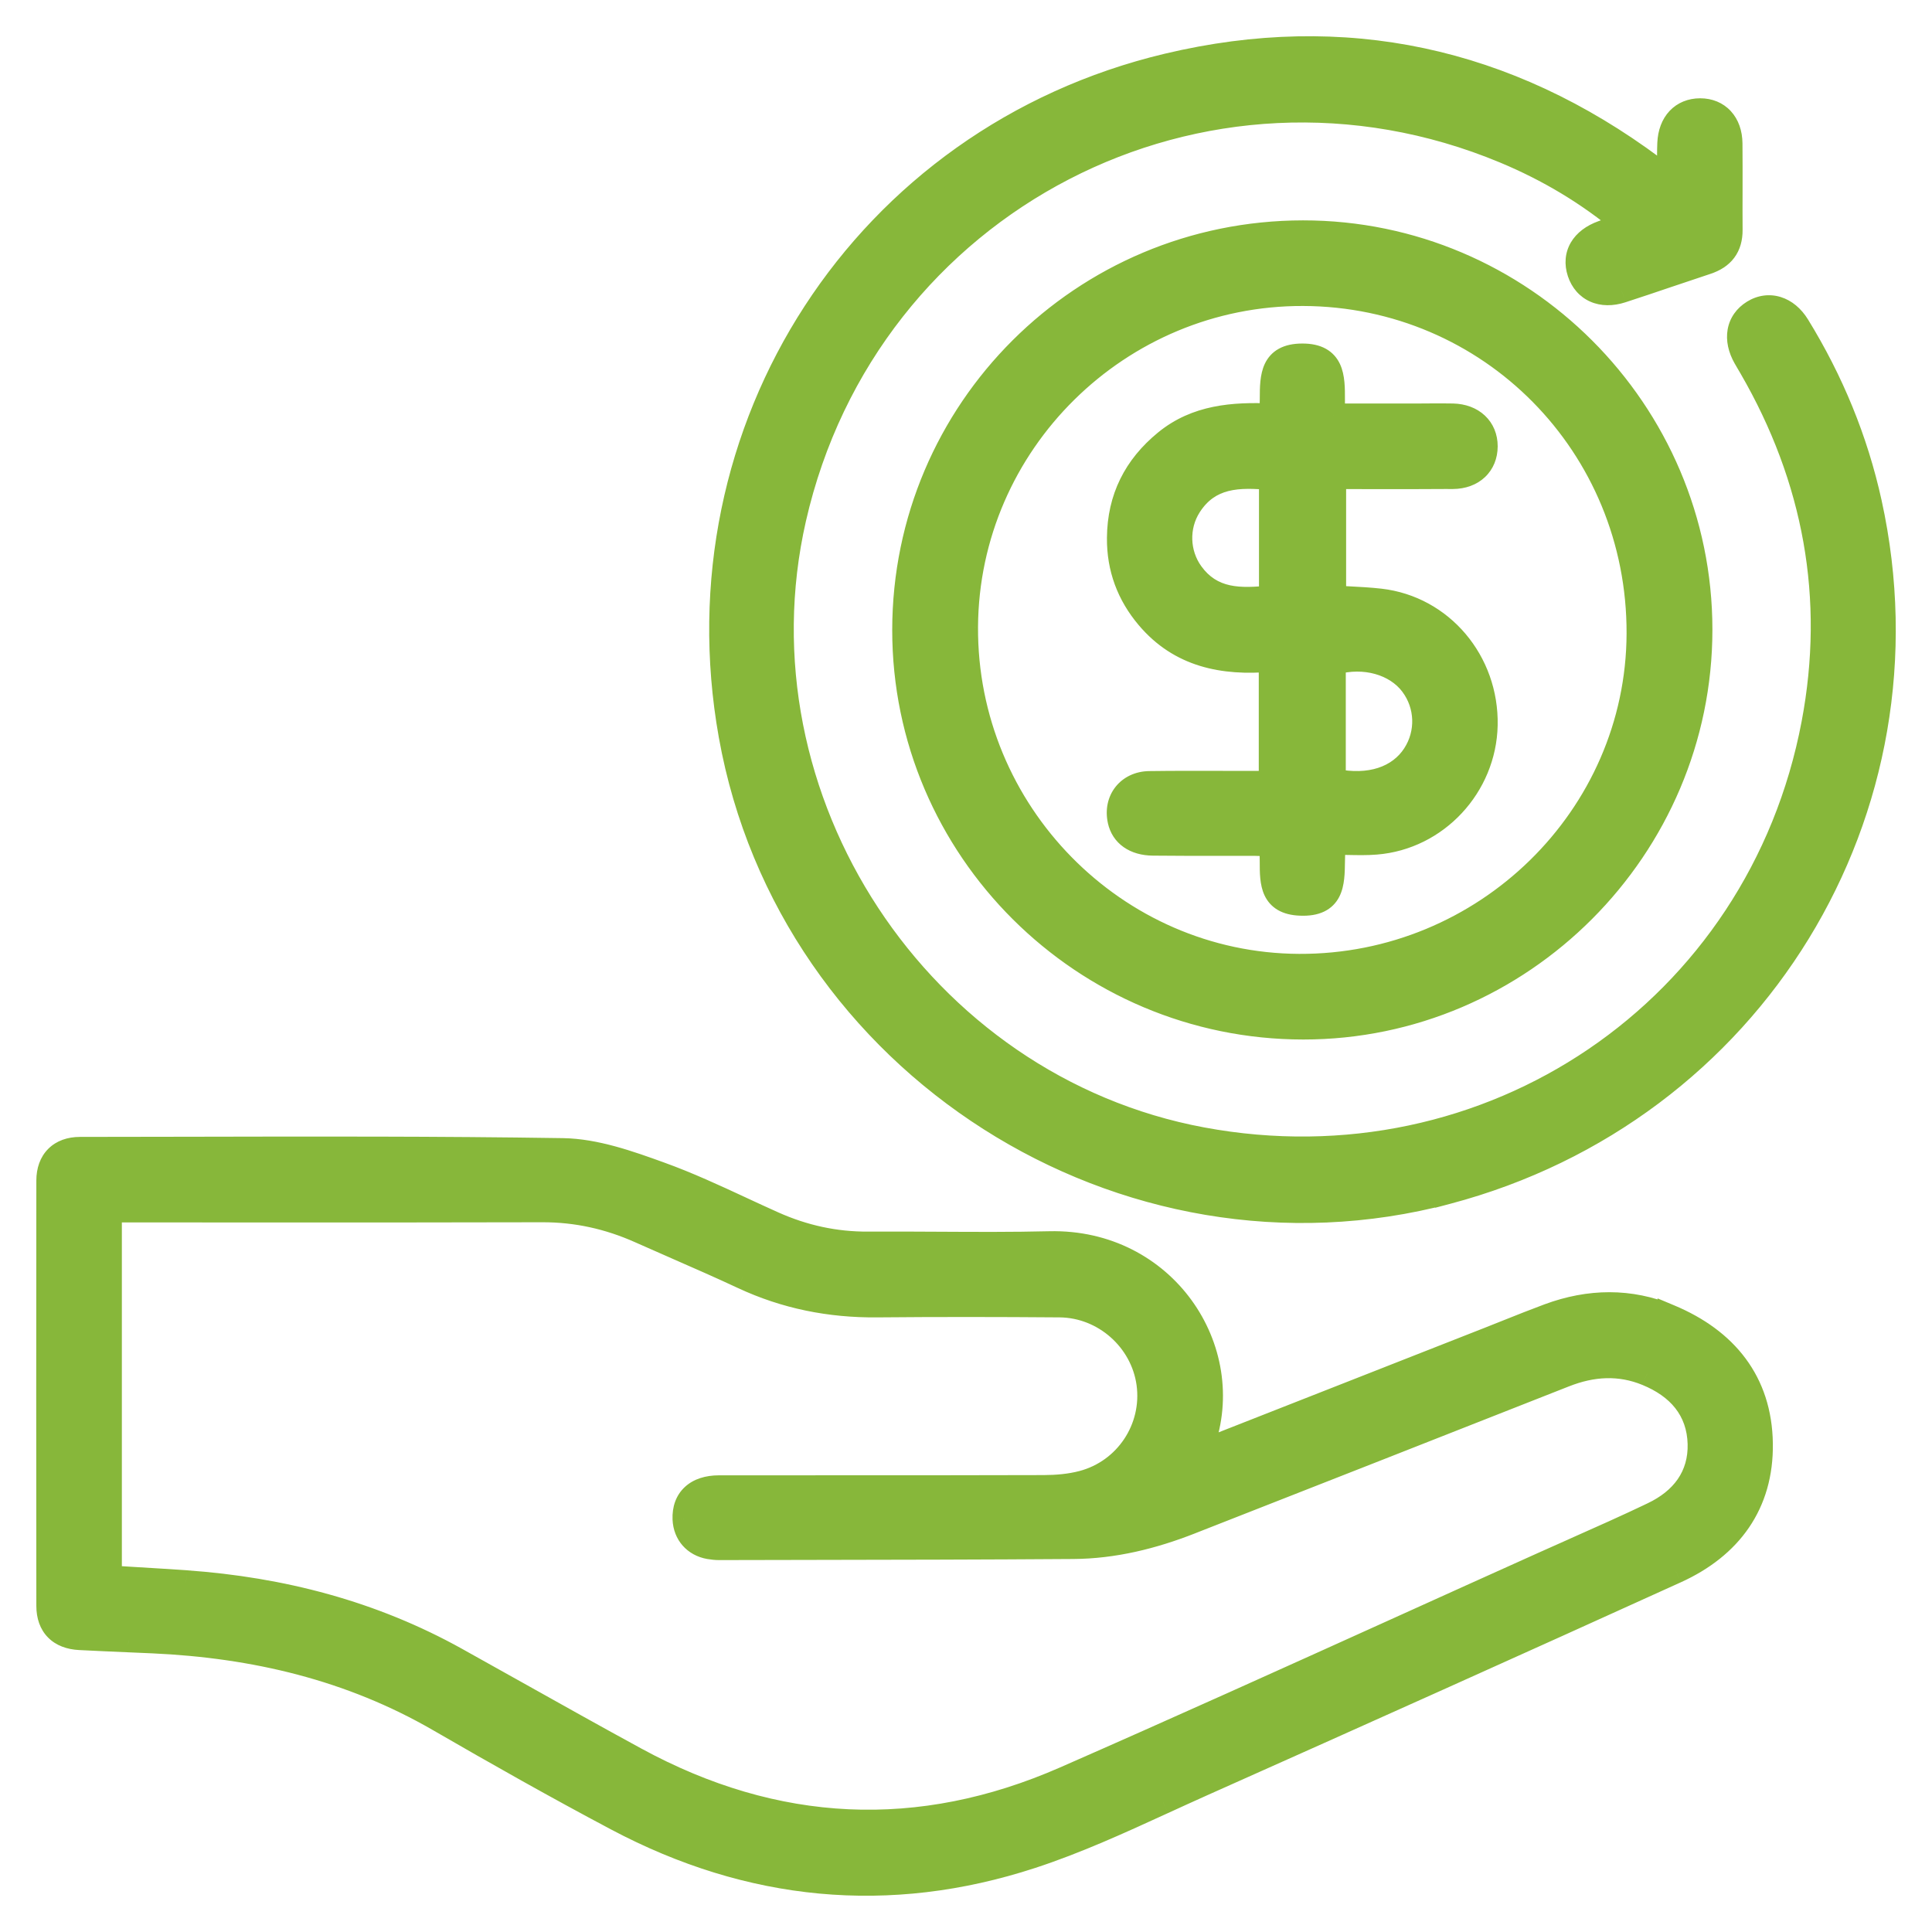 <?xml version="1.0" encoding="UTF-8"?>
<svg xmlns="http://www.w3.org/2000/svg" width="80" height="80" viewBox="0 0 80 80" fill="none">
  <path fill-rule="evenodd" clip-rule="evenodd" d="M77.424 20.82C80.222 33.554 72.579 46.013 59.929 49.361V49.36C46.561 52.899 32.691 44.058 30.257 30.448C27.99 17.762 35.781 5.703 48.346 2.71C55.653 0.971 62.403 2.442 68.452 6.941C68.559 7.02 68.667 7.098 68.806 7.199L68.812 7.203C68.9 7.267 69.001 7.34 69.121 7.428C69.121 7.234 69.12 7.056 69.118 6.888V6.887V6.887V6.887C69.115 6.537 69.112 6.234 69.125 5.932C69.162 5.092 69.659 4.57 70.4 4.57C71.143 4.568 71.644 5.1 71.652 5.94C71.658 6.585 71.657 7.229 71.656 7.874C71.654 8.421 71.653 8.969 71.657 9.517C71.662 10.222 71.325 10.65 70.665 10.867C70.147 11.038 69.63 11.213 69.113 11.387L69.112 11.387L69.112 11.387C68.459 11.608 67.805 11.829 67.149 12.042C66.318 12.312 65.636 12.002 65.397 11.279C65.159 10.557 65.525 9.927 66.361 9.628C66.65 9.525 66.939 9.422 67.303 9.293C65.754 7.994 64.098 7.016 62.308 6.27C49.837 1.07 35.885 8.283 32.883 21.475C30.24 33.095 38.064 44.999 49.776 47.177C61.681 49.391 72.845 41.841 75.093 29.964C76.079 24.759 75.168 19.815 72.503 15.215C72.464 15.147 72.424 15.079 72.385 15.011C72.345 14.944 72.305 14.876 72.265 14.807C71.832 14.046 71.963 13.311 72.603 12.916C73.237 12.524 73.982 12.745 74.44 13.491C75.841 15.769 76.851 18.211 77.424 20.82ZM64.13 54.478C65.801 53.86 67.494 53.828 69.137 54.517V54.516C71.453 55.487 72.874 57.215 72.91 59.774C72.947 62.272 71.637 64.046 69.394 65.064C62.847 68.037 56.287 70.979 49.722 73.909C49.2 74.143 48.679 74.381 48.158 74.62L48.157 74.62C46.367 75.44 44.574 76.262 42.714 76.871C36.803 78.805 31.039 78.229 25.542 75.315C23.061 74 20.612 72.617 18.18 71.21C14.51 69.088 10.528 68.153 6.335 67.963C5.996 67.948 5.657 67.933 5.317 67.918L5.317 67.918L5.316 67.918C4.644 67.889 3.971 67.86 3.299 67.825C2.475 67.783 2.005 67.316 2.005 66.499C1.998 60.627 1.998 54.756 2.005 48.884C2.005 48.068 2.492 47.577 3.311 47.577C4.803 47.576 6.295 47.573 7.787 47.57H7.787H7.788C12.962 47.559 18.137 47.548 23.311 47.628C24.661 47.65 26.043 48.143 27.339 48.611C28.477 49.021 29.578 49.532 30.679 50.043L30.679 50.043L30.68 50.043C31.129 50.252 31.579 50.461 32.031 50.662C33.28 51.22 34.58 51.507 35.955 51.498C36.916 51.492 37.878 51.498 38.84 51.503C40.379 51.511 41.917 51.52 43.455 51.483C48.201 51.371 51.213 55.871 49.781 59.84C49.767 59.876 49.766 59.918 49.764 59.984C49.763 60.021 49.762 60.067 49.758 60.123C52.38 59.092 54.972 58.074 57.553 57.06L61.62 55.462C61.899 55.353 62.177 55.242 62.456 55.131C63.012 54.908 63.569 54.686 64.13 54.478ZM65.172 64.189C66.267 63.702 67.363 63.214 68.445 62.698L68.444 62.697C69.654 62.12 70.419 61.152 70.381 59.78C70.342 58.352 69.49 57.417 68.202 56.886C67.062 56.416 65.924 56.491 64.786 56.941C59.627 58.976 54.464 61.002 49.301 63.028L49.299 63.029L49.297 63.03L49.294 63.03C47.733 63.643 46.117 64.044 44.436 64.055C40.734 64.081 37.031 64.087 33.328 64.093C32.144 64.095 30.959 64.097 29.775 64.1C29.641 64.1 29.504 64.085 29.372 64.062C28.768 63.957 28.374 63.508 28.349 62.905C28.314 62.087 28.839 61.59 29.772 61.59C31.198 61.589 32.624 61.589 34.05 61.589C37.106 61.589 40.162 61.59 43.218 61.58C43.754 61.578 44.305 61.532 44.82 61.397C46.649 60.916 47.813 59.139 47.559 57.288C47.31 55.483 45.728 54.066 43.881 54.05C41.358 54.03 38.836 54.027 36.313 54.05C34.368 54.068 32.52 53.702 30.753 52.875C29.858 52.456 28.953 52.06 28.048 51.664C27.533 51.438 27.018 51.213 26.505 50.983C25.215 50.407 23.876 50.107 22.452 50.111C18.271 50.123 14.09 50.121 9.909 50.119H9.909H9.909C8.369 50.119 6.829 50.118 5.289 50.118H4.546V65.323C4.912 65.346 5.269 65.368 5.622 65.389L5.623 65.389C6.33 65.432 7.017 65.473 7.704 65.522C11.658 65.804 15.413 66.777 18.894 68.714C19.705 69.165 20.515 69.618 21.325 70.072L21.328 70.074L21.329 70.074C22.989 71.004 24.649 71.934 26.32 72.844C32.112 75.998 38.069 76.287 44.1 73.642C48.721 71.616 53.318 69.537 57.915 67.458C59.91 66.556 61.905 65.654 63.902 64.756C64.325 64.566 64.748 64.378 65.171 64.189L65.171 64.189L65.172 64.189ZM53.954 9.625C44.834 9.63 37.452 16.989 37.445 26.083C37.438 35.143 44.865 42.541 53.968 42.544C62.991 42.547 70.408 35.114 70.407 26.07C70.407 17.022 63 9.62 53.954 9.625ZM53.788 39.998C46.165 39.961 39.952 33.635 39.998 25.958C40.043 18.342 46.325 12.142 53.965 12.17C61.709 12.2 67.877 18.446 67.853 26.233C67.829 33.832 61.492 40.034 53.788 39.998ZM61.516 18.481C61.515 19.229 60.983 19.744 60.159 19.749L60.157 19.747C59.004 19.756 57.85 19.755 56.675 19.753C56.2 19.752 55.722 19.752 55.24 19.752V24.744C55.442 24.757 55.646 24.768 55.851 24.778C56.283 24.801 56.717 24.824 57.148 24.873C59.691 25.166 61.57 27.394 61.515 30.027C61.462 32.553 59.482 34.687 56.975 34.888C56.599 34.918 56.219 34.91 55.819 34.902C55.629 34.898 55.434 34.895 55.233 34.895C55.199 35.143 55.196 35.409 55.192 35.671C55.179 36.592 55.167 37.469 53.846 37.417C52.666 37.371 52.665 36.548 52.663 35.705C52.663 35.458 52.662 35.21 52.632 34.978C52.555 34.974 52.478 34.968 52.401 34.962C52.244 34.95 52.087 34.938 51.929 34.938C51.421 34.936 50.914 34.937 50.406 34.938C49.517 34.939 48.629 34.94 47.74 34.93C46.982 34.922 46.491 34.56 46.364 33.978C46.181 33.143 46.718 32.441 47.593 32.429C48.605 32.415 49.619 32.417 50.633 32.42C51.038 32.421 51.444 32.422 51.849 32.422H52.623V27.316C50.638 27.494 48.855 27.131 47.529 25.558C46.734 24.615 46.325 23.521 46.336 22.273C46.349 20.633 47.013 19.322 48.271 18.293C49.538 17.258 51.052 17.14 52.633 17.206C52.663 16.977 52.664 16.729 52.665 16.481C52.669 15.604 52.673 14.729 53.918 14.725C55.194 14.72 55.192 15.625 55.191 16.534C55.19 16.763 55.19 16.992 55.21 17.208H58.737C58.895 17.208 59.052 17.206 59.21 17.205C59.525 17.203 59.841 17.201 60.156 17.208C60.978 17.227 61.517 17.738 61.516 18.481ZM49.337 23.736C50.175 24.9 51.367 24.87 52.632 24.741V19.795C51.299 19.666 50.061 19.683 49.254 20.947C48.708 21.801 48.75 22.922 49.337 23.736ZM58.568 31.254C59.148 30.36 59.108 29.199 58.469 28.346C57.803 27.455 56.5 27.089 55.226 27.445V32.326C56.716 32.632 57.934 32.233 58.568 31.254Z" fill="#87B73A"></path>
  <path d="M59.929 49.361H59.429V50.011L60.057 49.845L59.929 49.361ZM77.424 20.82L76.936 20.927V20.927L77.424 20.82ZM59.929 49.36H60.429V48.711L59.801 48.877L59.929 49.36ZM30.257 30.448L29.765 30.537L29.765 30.537L30.257 30.448ZM48.346 2.71L48.23 2.224L48.23 2.224L48.346 2.71ZM68.452 6.941L68.154 7.342L68.155 7.343L68.452 6.941ZM68.806 7.199L69.1 6.794L69.1 6.794L68.806 7.199ZM68.812 7.203L68.518 7.608L68.518 7.608L68.812 7.203ZM69.121 7.428L68.827 7.832L69.621 8.411V7.428H69.121ZM69.118 6.888H68.618L68.618 6.893L69.118 6.888ZM69.118 6.887H69.618L69.618 6.882L69.118 6.887ZM69.125 5.932L68.626 5.91L68.626 5.911L69.125 5.932ZM70.4 4.57V5.07L70.401 5.07L70.4 4.57ZM71.652 5.94L71.152 5.945V5.945L71.652 5.94ZM71.656 7.874L71.156 7.873V7.873L71.656 7.874ZM71.657 9.517L71.157 9.52L71.157 9.521L71.657 9.517ZM70.665 10.867L70.821 11.342L70.821 11.342L70.665 10.867ZM69.113 11.387L69.271 11.862L69.273 11.861L69.113 11.387ZM69.112 11.387L68.954 10.913L68.946 10.916L69.112 11.387ZM69.112 11.387L69.272 11.861L69.279 11.859L69.112 11.387ZM67.149 12.042L66.995 11.566L66.994 11.566L67.149 12.042ZM65.397 11.279L64.922 11.435L64.922 11.436L65.397 11.279ZM66.361 9.628L66.194 9.156L66.192 9.157L66.361 9.628ZM67.303 9.293L67.471 9.764L68.293 9.471L67.624 8.91L67.303 9.293ZM62.308 6.27L62.501 5.808L62.501 5.808L62.308 6.27ZM32.883 21.475L32.395 21.364L32.395 21.364L32.883 21.475ZM49.776 47.177L49.867 46.685L49.867 46.685L49.776 47.177ZM75.093 29.964L74.602 29.871L74.602 29.871L75.093 29.964ZM72.503 15.215L72.07 15.464L72.071 15.466L72.503 15.215ZM72.385 15.011L72.816 14.758L72.816 14.758L72.385 15.011ZM72.265 14.807L71.831 15.055L71.832 15.056L72.265 14.807ZM72.603 12.916L72.866 13.341L72.866 13.341L72.603 12.916ZM74.44 13.491L74.866 13.229L74.866 13.229L74.44 13.491ZM69.137 54.517L68.944 54.978L69.637 55.269V54.517H69.137ZM64.13 54.478L63.957 54.009L63.957 54.009L64.13 54.478ZM69.137 54.516L69.331 54.055L68.637 53.764V54.516H69.137ZM72.91 59.774L72.41 59.781V59.781L72.91 59.774ZM69.394 65.064L69.188 64.609L69.187 64.609L69.394 65.064ZM49.722 73.909L49.518 73.453L49.518 73.453L49.722 73.909ZM48.158 74.62L47.949 74.165L47.947 74.167L48.158 74.62ZM48.157 74.62L48.365 75.075L48.368 75.074L48.157 74.62ZM42.714 76.871L42.559 76.395L42.559 76.395L42.714 76.871ZM25.542 75.315L25.776 74.873L25.776 74.873L25.542 75.315ZM18.18 71.21L18.431 70.778L18.431 70.777L18.18 71.21ZM6.335 67.963L6.358 67.463H6.358L6.335 67.963ZM5.317 67.918L5.339 67.419L5.336 67.419L5.317 67.918ZM5.317 67.918L5.298 68.418L5.299 68.418L5.317 67.918ZM5.316 67.918L5.295 68.418L5.298 68.418L5.316 67.918ZM3.299 67.825L3.325 67.326L3.324 67.326L3.299 67.825ZM2.005 66.499H2.505L2.505 66.499L2.005 66.499ZM2.005 48.884L2.505 48.885V48.884H2.005ZM3.311 47.577V48.077H3.311L3.311 47.577ZM7.787 47.57V47.07H7.786L7.787 47.57ZM7.788 47.57V48.07H7.789L7.788 47.57ZM23.311 47.628L23.319 47.128L23.318 47.128L23.311 47.628ZM27.339 48.611L27.169 49.081L27.169 49.081L27.339 48.611ZM30.679 50.043L30.468 50.496L30.472 50.498L30.679 50.043ZM30.68 50.043L30.89 49.59L30.886 49.588L30.68 50.043ZM32.031 50.662L32.235 50.206L32.235 50.206L32.031 50.662ZM35.955 51.498L35.952 50.998L35.952 50.998L35.955 51.498ZM38.84 51.503L38.843 51.003H38.843L38.84 51.503ZM43.455 51.483L43.443 50.983H43.443L43.455 51.483ZM49.781 59.84L50.248 60.018L50.252 60.01L49.781 59.84ZM49.764 59.984L49.265 59.97V59.97L49.764 59.984ZM49.758 60.123L49.259 60.089L49.205 60.878L49.941 60.589L49.758 60.123ZM57.553 57.06L57.736 57.526L57.736 57.526L57.553 57.06ZM61.62 55.462L61.438 54.997L61.437 54.997L61.62 55.462ZM62.456 55.131L62.27 54.666L62.456 55.131ZM68.445 62.698L68.66 63.15L69.298 62.846L68.799 62.345L68.445 62.698ZM65.172 64.189L64.968 63.732L64.963 63.735L65.172 64.189ZM68.444 62.697L68.229 62.246L67.591 62.55L68.09 63.05L68.444 62.697ZM70.381 59.78L69.881 59.794V59.794L70.381 59.78ZM68.202 56.886L68.393 56.423L68.392 56.423L68.202 56.886ZM64.786 56.941L64.969 57.406L64.97 57.406L64.786 56.941ZM49.301 63.028L49.118 62.562L49.118 62.563L49.301 63.028ZM49.294 63.03L49.477 63.496L49.478 63.496L49.294 63.03ZM44.436 64.055L44.433 63.555H44.433L44.436 64.055ZM33.328 64.093L33.327 63.593L33.328 64.093ZM29.775 64.1V64.6H29.776L29.775 64.1ZM29.372 64.062L29.286 64.555L29.287 64.555L29.372 64.062ZM28.349 62.905L28.848 62.884L28.848 62.883L28.349 62.905ZM29.772 61.59V62.09H29.772L29.772 61.59ZM34.05 61.589L34.05 62.089L34.05 61.589ZM43.218 61.58L43.22 62.08L43.221 62.08L43.218 61.58ZM44.82 61.397L44.947 61.88L44.947 61.88L44.82 61.397ZM47.559 57.288L48.054 57.22L48.054 57.22L47.559 57.288ZM43.881 54.05L43.885 53.55L43.885 53.55L43.881 54.05ZM36.313 54.05L36.318 54.55H36.318L36.313 54.05ZM30.753 52.875L30.541 53.328L30.542 53.328L30.753 52.875ZM28.048 51.664L28.248 51.206L28.248 51.206L28.048 51.664ZM26.505 50.983L26.709 50.527L26.709 50.527L26.505 50.983ZM22.452 50.111L22.454 50.611H22.454L22.452 50.111ZM9.909 50.119L9.909 49.619H9.909V50.119ZM9.909 50.119L9.909 50.619H9.909V50.119ZM4.546 50.118V49.618H4.046V50.118H4.546ZM4.546 65.323H4.046V65.793L4.515 65.822L4.546 65.323ZM5.622 65.389L5.592 65.888L5.595 65.888L5.622 65.389ZM5.623 65.389L5.653 64.89L5.65 64.89L5.623 65.389ZM7.704 65.522L7.74 65.023L7.739 65.023L7.704 65.522ZM18.894 68.714L19.137 68.277L19.137 68.277L18.894 68.714ZM21.325 70.072L21.569 69.636L21.569 69.636L21.325 70.072ZM21.328 70.074L21.579 69.641L21.573 69.638L21.328 70.074ZM21.329 70.074L21.078 70.507L21.084 70.51L21.329 70.074ZM26.32 72.844L26.559 72.405L26.559 72.405L26.32 72.844ZM44.1 73.642L43.899 73.184L43.899 73.184L44.1 73.642ZM57.915 67.458L58.121 67.914L57.915 67.458ZM63.902 64.756L63.697 64.3L63.697 64.3L63.902 64.756ZM65.171 64.189L65.374 64.646L65.379 64.644L65.171 64.189ZM37.445 26.083L37.945 26.084V26.084L37.445 26.083ZM53.954 9.625L53.955 10.125L53.954 9.625ZM53.968 42.544L53.968 42.044L53.968 42.544ZM70.407 26.07H69.907V26.07L70.407 26.07ZM39.998 25.958L40.498 25.961V25.96L39.998 25.958ZM53.788 39.998L53.785 40.498H53.785L53.788 39.998ZM53.965 12.17L53.967 11.67H53.967L53.965 12.17ZM67.853 26.233L68.353 26.235V26.235L67.853 26.233ZM60.159 19.749L59.805 20.102L59.953 20.25L60.162 20.249L60.159 19.749ZM61.516 18.481L61.016 18.48V18.48L61.516 18.481ZM60.157 19.747L60.512 19.395L60.364 19.246L60.154 19.248L60.157 19.747ZM56.675 19.753L56.676 19.253L56.675 19.753ZM55.24 19.752V19.252H54.74V19.752H55.24ZM55.24 24.744H54.74V25.211L55.207 25.242L55.24 24.744ZM55.851 24.778L55.825 25.278H55.825L55.851 24.778ZM57.148 24.873L57.206 24.376L57.206 24.376L57.148 24.873ZM61.515 30.027L61.015 30.017V30.017L61.515 30.027ZM56.975 34.888L57.015 35.386H57.015L56.975 34.888ZM55.819 34.902L55.829 34.403H55.829L55.819 34.902ZM55.233 34.895V34.395H54.796L54.737 34.827L55.233 34.895ZM55.192 35.671L55.692 35.678V35.678L55.192 35.671ZM53.846 37.417L53.866 36.917L53.865 36.917L53.846 37.417ZM52.663 35.705L52.163 35.706V35.706L52.663 35.705ZM52.632 34.978L53.128 34.914L53.075 34.503L52.661 34.479L52.632 34.978ZM52.401 34.962L52.44 34.464H52.44L52.401 34.962ZM51.929 34.938L51.928 35.438H51.929V34.938ZM50.406 34.938L50.407 35.438L50.406 34.938ZM47.74 34.93L47.746 34.43L47.745 34.43L47.74 34.93ZM46.364 33.978L46.852 33.871L46.852 33.871L46.364 33.978ZM47.593 32.429L47.6 32.929L47.6 32.929L47.593 32.429ZM50.633 32.42L50.632 32.92L50.633 32.42ZM52.623 32.422V32.922H53.123V32.422H52.623ZM52.623 27.316H53.123V26.769L52.578 26.818L52.623 27.316ZM47.529 25.558L47.911 25.235L47.911 25.235L47.529 25.558ZM46.336 22.273L46.836 22.277L46.836 22.277L46.336 22.273ZM48.271 18.293L48.588 18.68L48.588 18.68L48.271 18.293ZM52.633 17.206L52.613 17.706L53.071 17.725L53.13 17.27L52.633 17.206ZM52.665 16.481L52.165 16.479V16.479L52.665 16.481ZM53.918 14.725L53.916 14.225L53.918 14.725ZM55.191 16.534L54.691 16.533V16.533L55.191 16.534ZM55.21 17.208L54.712 17.254L54.755 17.708H55.21V17.208ZM59.21 17.205L59.214 17.705L59.21 17.205ZM60.156 17.208L60.168 16.708L60.168 16.708L60.156 17.208ZM52.632 24.741L52.683 25.238L53.132 25.192V24.741H52.632ZM49.337 23.736L49.742 23.444L49.742 23.444L49.337 23.736ZM52.632 19.795H53.132V19.341L52.68 19.297L52.632 19.795ZM49.254 20.947L49.675 21.216L49.675 21.216L49.254 20.947ZM58.469 28.346L58.069 28.645L58.069 28.646L58.469 28.346ZM58.568 31.254L58.148 30.982L58.148 30.983L58.568 31.254ZM55.226 27.445L55.091 26.964L54.726 27.066V27.445H55.226ZM55.226 32.326H54.726V32.734L55.126 32.816L55.226 32.326ZM60.057 49.845C72.964 46.428 80.768 33.71 77.912 20.713L76.936 20.927C79.676 33.398 72.194 45.597 59.801 48.878L60.057 49.845ZM59.429 49.36V49.361H60.429V49.36H59.429ZM29.765 30.537C32.25 44.434 46.407 53.457 60.057 49.843L59.801 48.877C46.716 52.341 33.131 43.682 30.75 30.36L29.765 30.537ZM48.23 2.224C35.404 5.278 27.452 17.592 29.765 30.537L30.75 30.361C28.529 17.931 36.158 6.127 48.461 3.197L48.23 2.224ZM68.75 6.54C62.586 1.955 55.686 0.45 48.23 2.224L48.461 3.197C55.621 1.493 62.219 2.928 68.154 7.342L68.75 6.54ZM69.1 6.794C68.96 6.693 68.854 6.616 68.749 6.538L68.155 7.343C68.264 7.423 68.374 7.503 68.512 7.604L69.1 6.794ZM69.106 6.799L69.1 6.794L68.512 7.604L68.518 7.608L69.106 6.799ZM69.416 7.024C69.295 6.936 69.194 6.863 69.106 6.799L68.518 7.608C68.606 7.672 68.707 7.745 68.827 7.832L69.416 7.024ZM68.618 6.893C68.62 7.06 68.621 7.236 68.621 7.428H69.621C69.621 7.231 69.62 7.051 69.618 6.884L68.618 6.893ZM68.618 6.887V6.888H69.618V6.887H68.618ZM68.618 6.887V6.887H69.618V6.887H68.618ZM68.618 6.887V6.887H69.618V6.887H68.618ZM68.626 5.911C68.612 6.228 68.615 6.544 68.618 6.891L69.618 6.882C69.615 6.53 69.613 6.24 69.625 5.953L68.626 5.911ZM70.4 4.07C69.906 4.07 69.459 4.248 69.134 4.593C68.814 4.934 68.648 5.398 68.626 5.91L69.625 5.954C69.639 5.626 69.74 5.409 69.863 5.278C69.981 5.153 70.154 5.07 70.4 5.07V4.07ZM72.152 5.935C72.147 5.418 71.989 4.948 71.669 4.601C71.346 4.25 70.896 4.069 70.399 4.07L70.401 5.07C70.647 5.069 70.819 5.154 70.934 5.278C71.052 5.407 71.149 5.622 71.152 5.945L72.152 5.935ZM72.156 7.875C72.157 7.231 72.158 6.583 72.152 5.935L71.152 5.945C71.158 6.586 71.157 7.228 71.156 7.873L72.156 7.875ZM72.157 9.514C72.153 8.968 72.154 8.423 72.156 7.875L71.156 7.873C71.154 8.42 71.153 8.97 71.157 9.52L72.157 9.514ZM70.821 11.342C71.219 11.211 71.567 11.001 71.811 10.674C72.057 10.345 72.16 9.948 72.157 9.513L71.157 9.521C71.159 9.791 71.097 9.96 71.01 10.075C70.922 10.194 70.771 10.306 70.508 10.392L70.821 11.342ZM69.273 11.861C69.79 11.686 70.305 11.512 70.821 11.342L70.509 10.392C69.988 10.564 69.469 10.739 68.953 10.914L69.273 11.861ZM69.271 11.862L69.271 11.862L68.955 10.913L68.954 10.913L69.271 11.862ZM69.279 11.859L69.279 11.859L68.946 10.916L68.945 10.916L69.279 11.859ZM67.303 12.518C67.963 12.304 68.62 12.082 69.272 11.861L68.952 10.914C68.298 11.135 67.648 11.355 66.995 11.566L67.303 12.518ZM64.922 11.436C65.082 11.918 65.403 12.293 65.849 12.49C66.289 12.684 66.797 12.682 67.303 12.518L66.994 11.566C66.669 11.672 66.421 11.649 66.253 11.575C66.091 11.504 65.951 11.363 65.872 11.122L64.922 11.436ZM66.192 9.157C65.695 9.335 65.285 9.631 65.044 10.043C64.799 10.465 64.763 10.953 64.922 11.435L65.872 11.123C65.793 10.883 65.822 10.695 65.908 10.547C66.001 10.389 66.191 10.22 66.53 10.098L66.192 9.157ZM67.135 8.822C66.772 8.951 66.483 9.054 66.194 9.156L66.528 10.099C66.817 9.996 67.107 9.894 67.471 9.764L67.135 8.822ZM62.116 6.731C63.862 7.46 65.474 8.412 66.982 9.676L67.624 8.91C66.034 7.576 64.334 6.573 62.501 5.808L62.116 6.731ZM33.37 21.586C36.304 8.695 49.931 1.651 62.116 6.731L62.501 5.808C49.742 0.489 35.466 7.87 32.395 21.364L33.37 21.586ZM49.867 46.685C38.435 44.559 30.79 32.929 33.37 21.586L32.395 21.364C29.689 33.261 37.693 45.438 49.684 47.668L49.867 46.685ZM74.602 29.871C72.406 41.474 61.505 48.85 49.867 46.685L49.684 47.668C61.857 49.932 73.285 42.208 75.585 30.057L74.602 29.871ZM72.071 15.466C74.677 19.966 75.564 24.788 74.602 29.871L75.585 30.057C76.593 24.729 75.658 19.664 72.936 14.964L72.071 15.466ZM71.953 15.265C71.993 15.333 72.032 15.399 72.07 15.464L72.937 14.966C72.896 14.895 72.855 14.825 72.816 14.758L71.953 15.265ZM71.832 15.056C71.873 15.127 71.914 15.197 71.953 15.265L72.816 14.758C72.775 14.69 72.737 14.624 72.699 14.558L71.832 15.056ZM72.341 12.49C71.908 12.757 71.625 13.158 71.539 13.636C71.455 14.105 71.57 14.598 71.831 15.055L72.7 14.56C72.526 14.255 72.49 14 72.524 13.812C72.555 13.634 72.658 13.47 72.866 13.341L72.341 12.49ZM74.866 13.229C74.586 12.773 74.195 12.441 73.735 12.299C73.269 12.155 72.775 12.222 72.341 12.49L72.866 13.341C73.066 13.218 73.261 13.199 73.44 13.255C73.626 13.312 73.836 13.463 74.014 13.753L74.866 13.229ZM77.912 20.713C77.326 18.047 76.295 15.552 74.866 13.229L74.014 13.753C75.387 15.985 76.375 18.376 76.936 20.927L77.912 20.713ZM69.331 54.056C67.557 53.313 65.733 53.352 63.957 54.009L64.304 54.947C65.87 54.367 67.43 54.344 68.944 54.978L69.331 54.056ZM68.637 54.516V54.517H69.637V54.516H68.637ZM73.41 59.767C73.391 58.391 72.997 57.215 72.28 56.251C71.566 55.29 70.552 54.566 69.331 54.055L68.944 54.977C70.039 55.436 70.893 56.062 71.477 56.848C72.059 57.63 72.393 58.597 72.41 59.781L73.41 59.767ZM69.601 65.519C70.788 64.98 71.755 64.229 72.42 63.256C73.086 62.28 73.43 61.109 73.41 59.766L72.41 59.781C72.427 60.937 72.134 61.901 71.594 62.692C71.052 63.485 70.243 64.129 69.188 64.609L69.601 65.519ZM49.925 74.366C56.492 71.436 63.053 68.493 69.601 65.519L69.187 64.609C62.642 67.581 56.083 70.523 49.518 73.453L49.925 74.366ZM48.366 75.075C48.887 74.836 49.406 74.598 49.926 74.366L49.518 73.453C48.993 73.687 48.47 73.927 47.949 74.165L48.366 75.075ZM48.368 75.074L48.368 75.073L47.947 74.167L47.946 74.167L48.368 75.074ZM42.87 77.346C44.761 76.727 46.58 75.893 48.365 75.075L47.948 74.166C46.154 74.988 44.387 75.797 42.559 76.395L42.87 77.346ZM25.308 75.757C30.92 78.732 36.824 79.324 42.87 77.346L42.559 76.395C36.781 78.286 31.157 77.726 25.776 74.873L25.308 75.757ZM17.93 71.643C20.365 73.052 22.819 74.438 25.308 75.757L25.776 74.873C23.302 73.562 20.86 72.183 18.431 70.778L17.93 71.643ZM6.312 68.462C10.444 68.65 14.345 69.569 17.93 71.643L18.431 70.777C14.676 68.606 10.612 67.657 6.358 67.463L6.312 68.462ZM5.296 68.418C5.635 68.432 5.974 68.447 6.312 68.462L6.358 67.463C6.018 67.448 5.678 67.433 5.339 67.419L5.296 68.418ZM5.299 68.418L5.299 68.418L5.336 67.419L5.335 67.418L5.299 68.418ZM5.298 68.418L5.298 68.418L5.335 67.418L5.335 67.418L5.298 68.418ZM3.273 68.325C3.948 68.36 4.623 68.389 5.295 68.418L5.338 67.419C4.665 67.39 3.995 67.361 3.325 67.326L3.273 68.325ZM1.505 66.499C1.505 67.004 1.653 67.464 1.987 67.803C2.318 68.141 2.774 68.299 3.273 68.325L3.324 67.326C3 67.309 2.809 67.213 2.7 67.102C2.593 66.993 2.505 66.811 2.505 66.499H1.505ZM1.505 48.883C1.498 54.756 1.498 60.627 1.505 66.5L2.505 66.499C2.498 60.627 2.498 54.756 2.505 48.885L1.505 48.883ZM3.311 47.077C2.801 47.077 2.335 47.232 1.997 47.572C1.658 47.911 1.505 48.377 1.505 48.884H2.505C2.505 48.576 2.595 48.388 2.705 48.278C2.814 48.168 3.002 48.077 3.311 48.077V47.077ZM7.786 47.07C6.294 47.073 4.802 47.076 3.311 47.077L3.311 48.077C4.804 48.076 6.296 48.073 7.788 48.07L7.786 47.07ZM7.787 47.07H7.787V48.07H7.787V47.07ZM7.788 47.07H7.787V48.07H7.788V47.07ZM23.318 47.128C18.139 47.048 12.96 47.059 7.786 47.07L7.789 48.07C12.964 48.059 18.134 48.048 23.303 48.128L23.318 47.128ZM27.509 48.141C26.228 47.678 24.767 47.151 23.319 47.128L23.302 48.128C24.555 48.148 25.857 48.607 27.169 49.081L27.509 48.141ZM30.889 49.589C29.792 49.08 28.671 48.56 27.508 48.141L27.169 49.081C28.283 49.483 29.364 49.984 30.468 50.496L30.889 49.589ZM30.886 49.588L30.885 49.587L30.472 50.498L30.473 50.498L30.886 49.588ZM30.886 49.588L30.886 49.588L30.473 50.498L30.473 50.499L30.886 49.588ZM32.235 50.206C31.787 50.006 31.34 49.799 30.89 49.59L30.469 50.497C30.918 50.705 31.371 50.915 31.827 51.119L32.235 50.206ZM35.952 50.998C34.652 51.007 33.422 50.736 32.235 50.206L31.827 51.119C33.138 51.704 34.509 52.008 35.959 51.998L35.952 50.998ZM38.843 51.003C37.881 50.998 36.917 50.992 35.952 50.998L35.958 51.998C36.916 51.992 37.875 51.998 38.837 52.003L38.843 51.003ZM43.443 50.983C41.914 51.02 40.383 51.011 38.843 51.003L38.837 52.003C40.375 52.011 41.921 52.02 43.467 51.983L43.443 50.983ZM50.252 60.01C51.804 55.706 48.536 50.863 43.443 50.983L43.467 51.983C47.866 51.879 50.621 56.037 49.311 59.67L50.252 60.01ZM50.264 59.998C50.265 59.98 50.265 59.969 50.265 59.959C50.266 59.95 50.266 59.948 50.266 59.949C50.266 59.951 50.263 59.979 50.248 60.018L49.314 59.662C49.263 59.795 49.266 59.935 49.265 59.97L50.264 59.998ZM50.257 60.158C50.262 60.09 50.263 60.035 50.264 59.997L49.265 59.97C49.264 60.007 49.263 60.043 49.259 60.089L50.257 60.158ZM57.371 56.595C54.789 57.609 52.198 58.627 49.575 59.658L49.941 60.589C52.563 59.558 55.155 58.54 57.736 57.526L57.371 56.595ZM61.437 54.997L57.37 56.595L57.736 57.526L61.803 55.928L61.437 54.997ZM62.27 54.666C61.992 54.778 61.715 54.888 61.438 54.997L61.803 55.928C62.083 55.818 62.363 55.706 62.641 55.595L62.27 54.666ZM63.957 54.009C63.388 54.22 62.826 54.444 62.27 54.666L62.641 55.595C63.199 55.372 63.749 55.152 64.304 54.947L63.957 54.009ZM68.23 62.247C67.155 62.76 66.065 63.245 64.968 63.732L65.375 64.646C66.47 64.159 67.571 63.669 68.66 63.15L68.23 62.247ZM68.09 63.05L68.091 63.051L68.799 62.345L68.798 62.344L68.09 63.05ZM69.881 59.794C69.912 60.924 69.304 61.733 68.229 62.246L68.659 63.148C70.004 62.508 70.925 61.381 70.881 59.767L69.881 59.794ZM68.011 57.348C69.168 57.825 69.849 58.613 69.881 59.794L70.881 59.767C70.835 58.091 69.812 57.01 68.393 56.423L68.011 57.348ZM64.97 57.406C66.013 56.994 67.014 56.937 68.011 57.348L68.392 56.423C67.11 55.895 65.836 55.989 64.602 56.476L64.97 57.406ZM49.483 63.493C54.646 61.468 59.81 59.441 64.969 57.406L64.603 56.476C59.444 58.511 54.281 60.537 49.118 62.562L49.483 63.493ZM49.482 63.494L49.484 63.493L49.118 62.563L49.116 62.563L49.482 63.494ZM49.48 63.495L49.482 63.494L49.116 62.563L49.114 62.564L49.48 63.495ZM49.478 63.496L49.48 63.495L49.114 62.564L49.111 62.565L49.478 63.496ZM44.439 64.555C46.198 64.544 47.877 64.124 49.477 63.496L49.112 62.565C47.59 63.163 46.035 63.545 44.433 63.555L44.439 64.555ZM33.329 64.593C37.031 64.587 40.736 64.581 44.44 64.555L44.433 63.555C40.732 63.581 37.03 63.587 33.327 63.593L33.329 64.593ZM29.776 64.6C30.96 64.597 32.144 64.595 33.329 64.593L33.327 63.593C32.143 63.595 30.958 63.597 29.774 63.6L29.776 64.6ZM29.287 64.555C29.439 64.581 29.605 64.6 29.775 64.6V63.6C29.677 63.6 29.57 63.589 29.457 63.569L29.287 64.555ZM27.849 62.926C27.885 63.767 28.453 64.409 29.286 64.555L29.458 63.569C29.083 63.504 28.864 63.25 28.848 62.884L27.849 62.926ZM29.772 61.09C29.222 61.09 28.72 61.236 28.357 61.574C27.985 61.919 27.827 62.401 27.849 62.926L28.848 62.883C28.836 62.59 28.922 62.414 29.038 62.307C29.162 62.191 29.389 62.09 29.772 62.09V61.09ZM34.05 61.089C32.624 61.089 31.198 61.089 29.772 61.09L29.772 62.09C31.198 62.089 32.624 62.089 34.05 62.089L34.05 61.089ZM43.217 61.08C40.161 61.09 37.106 61.089 34.05 61.089L34.05 62.089C37.106 62.089 40.163 62.09 43.22 62.08L43.217 61.08ZM44.693 60.913C44.233 61.034 43.727 61.078 43.216 61.08L43.221 62.08C43.78 62.077 44.377 62.03 44.947 61.88L44.693 60.913ZM47.063 57.356C47.284 58.959 46.275 60.497 44.693 60.913L44.947 61.88C47.023 61.334 48.342 59.319 48.054 57.22L47.063 57.356ZM43.876 54.55C45.473 54.564 46.848 55.794 47.063 57.356L48.054 57.22C47.772 55.171 45.984 53.568 43.885 53.55L43.876 54.55ZM36.318 54.55C38.837 54.527 41.356 54.53 43.877 54.55L43.885 53.55C41.36 53.53 38.835 53.527 36.309 53.55L36.318 54.55ZM30.542 53.328C32.382 54.189 34.304 54.568 36.318 54.55L36.309 53.55C34.432 53.567 32.659 53.214 30.965 52.422L30.542 53.328ZM27.848 52.122C28.754 52.519 29.653 52.912 30.541 53.328L30.965 52.422C30.064 52 29.153 51.602 28.248 51.206L27.848 52.122ZM26.301 51.44C26.816 51.67 27.333 51.897 27.848 52.122L28.248 51.206C27.733 50.98 27.22 50.756 26.709 50.527L26.301 51.44ZM22.454 50.611C23.803 50.607 25.073 50.891 26.301 51.44L26.709 50.527C25.358 49.923 23.948 49.607 22.451 49.611L22.454 50.611ZM9.909 50.619C14.089 50.621 18.271 50.623 22.454 50.611L22.451 49.611C18.27 49.623 14.09 49.621 9.909 49.619L9.909 50.619ZM9.909 50.619H9.909V49.619H9.909V50.619ZM9.909 50.619H9.909V49.619H9.909V50.619ZM5.289 50.618C6.829 50.618 8.369 50.619 9.909 50.619L9.909 49.619C8.369 49.619 6.829 49.618 5.289 49.618V50.618ZM4.546 50.618H5.289V49.618H4.546V50.618ZM5.046 65.323V50.118H4.046V65.323H5.046ZM5.652 64.89C5.299 64.868 4.942 64.847 4.578 64.824L4.515 65.822C4.881 65.845 5.239 65.867 5.592 65.888L5.652 64.89ZM5.65 64.89L5.649 64.89L5.595 65.888L5.596 65.888L5.65 64.89ZM7.739 65.023C7.049 64.974 6.359 64.932 5.653 64.89L5.593 65.888C6.3 65.931 6.985 65.972 7.669 66.02L7.739 65.023ZM19.137 68.277C15.583 66.299 11.754 65.309 7.74 65.023L7.669 66.02C11.562 66.298 15.244 67.255 18.651 69.151L19.137 68.277ZM21.569 69.636C20.759 69.182 19.949 68.728 19.137 68.277L18.651 69.15C19.461 69.601 20.27 70.055 21.08 70.508L21.569 69.636ZM21.573 69.638L21.569 69.636L21.08 70.508L21.083 70.51L21.573 69.638ZM21.579 69.642L21.579 69.641L21.078 70.507L21.078 70.507L21.579 69.642ZM26.559 72.405C24.891 71.497 23.233 70.568 21.573 69.638L21.084 70.51C22.744 71.44 24.407 72.372 26.081 73.283L26.559 72.405ZM43.899 73.184C38.012 75.766 32.217 75.486 26.559 72.405L26.081 73.283C32.007 76.51 38.126 76.808 44.3 74.1L43.899 73.184ZM57.709 67.003C53.111 69.082 48.517 71.159 43.899 73.184L44.3 74.1C48.924 72.072 53.524 69.992 58.121 67.914L57.709 67.003ZM63.697 64.3C61.699 65.198 59.704 66.1 57.709 67.003L58.121 67.914C60.116 67.012 62.111 66.11 64.107 65.212L63.697 64.3ZM64.968 63.733C64.545 63.921 64.121 64.11 63.697 64.3L64.107 65.212C64.528 65.023 64.951 64.835 65.374 64.646L64.968 63.733ZM64.963 63.735L64.963 63.735L65.379 64.644L65.38 64.644L64.963 63.735ZM64.963 63.735L64.963 63.735L65.38 64.644L65.38 64.644L64.963 63.735ZM37.945 26.084C37.951 17.267 45.108 10.13 53.955 10.125L53.954 9.125C44.559 9.131 36.952 16.712 36.945 26.083L37.945 26.084ZM53.968 42.044C45.139 42.041 37.938 34.865 37.945 26.084L36.945 26.083C36.938 35.422 44.591 43.041 53.968 43.044L53.968 42.044ZM69.907 26.07C69.908 34.839 62.714 42.047 53.968 42.044L53.968 43.044C63.268 43.047 70.908 35.389 70.907 26.07L69.907 26.07ZM53.955 10.125C62.724 10.12 69.907 17.298 69.907 26.07H70.907C70.907 16.745 63.276 9.119 53.954 9.125L53.955 10.125ZM39.498 25.955C39.451 33.905 45.883 40.46 53.785 40.498L53.79 39.498C46.447 39.462 40.454 33.365 40.498 25.961L39.498 25.955ZM53.967 11.67C46.052 11.641 39.545 18.062 39.498 25.955L40.498 25.96C40.541 18.622 46.597 12.643 53.963 12.67L53.967 11.67ZM68.353 26.235C68.378 18.174 61.99 11.701 53.967 11.67L53.963 12.67C61.429 12.699 67.377 18.718 67.353 26.232L68.353 26.235ZM53.785 40.498C61.759 40.535 68.328 34.117 68.353 26.235L67.353 26.231C67.33 33.548 61.224 39.533 53.79 39.498L53.785 40.498ZM60.162 20.249C60.678 20.245 61.146 20.081 61.489 19.757C61.835 19.431 62.015 18.979 62.016 18.482L61.016 18.48C61.016 18.731 60.929 18.911 60.803 19.03C60.674 19.151 60.464 19.247 60.156 19.249L60.162 20.249ZM59.803 20.101L59.805 20.102L60.513 19.396L60.512 19.395L59.803 20.101ZM56.674 20.253C57.849 20.255 59.005 20.256 60.161 20.247L60.154 19.248C59.003 19.256 57.851 19.255 56.676 19.253L56.674 20.253ZM55.24 20.252C55.722 20.252 56.2 20.252 56.674 20.253L56.676 19.253C56.201 19.252 55.723 19.252 55.24 19.252V20.252ZM55.74 24.744V19.752H54.74V24.744H55.74ZM55.877 24.279C55.672 24.268 55.471 24.258 55.273 24.245L55.207 25.242C55.413 25.256 55.621 25.267 55.825 25.278L55.877 24.279ZM57.206 24.376C56.756 24.325 56.306 24.301 55.877 24.279L55.825 25.278C56.259 25.3 56.678 25.322 57.091 25.37L57.206 24.376ZM62.015 30.038C62.075 27.16 60.018 24.701 57.206 24.376L57.091 25.37C59.364 25.632 61.065 27.628 61.015 30.017L62.015 30.038ZM57.015 35.386C59.782 35.164 61.957 32.815 62.015 30.037L61.015 30.017C60.967 32.291 59.181 34.209 56.935 34.389L57.015 35.386ZM55.809 35.402C56.204 35.41 56.609 35.419 57.015 35.386L56.935 34.389C56.588 34.417 56.234 34.411 55.829 34.403L55.809 35.402ZM55.233 35.395C55.428 35.395 55.618 35.398 55.809 35.402L55.829 34.403C55.639 34.399 55.44 34.395 55.233 34.395V35.395ZM55.692 35.678C55.696 35.409 55.699 35.175 55.728 34.962L54.737 34.827C54.699 35.111 54.695 35.408 54.692 35.664L55.692 35.678ZM53.826 37.916C54.208 37.932 54.544 37.882 54.827 37.747C55.121 37.607 55.323 37.391 55.454 37.139C55.578 36.898 55.632 36.635 55.659 36.395C55.686 36.156 55.689 35.903 55.692 35.678L54.692 35.664C54.689 35.9 54.685 36.102 54.665 36.284C54.645 36.466 54.61 36.592 54.566 36.679C54.526 36.755 54.477 36.806 54.397 36.844C54.306 36.888 54.145 36.928 53.866 36.917L53.826 37.916ZM52.163 35.706C52.164 36.092 52.155 36.634 52.36 37.072C52.472 37.312 52.649 37.527 52.912 37.681C53.169 37.83 53.476 37.903 53.827 37.916L53.865 36.917C53.626 36.908 53.491 36.861 53.416 36.817C53.347 36.777 53.302 36.725 53.266 36.648C53.174 36.452 53.164 36.161 53.163 35.704L52.163 35.706ZM52.136 35.043C52.161 35.237 52.163 35.452 52.163 35.706L53.163 35.704C53.163 35.464 53.163 35.183 53.128 34.914L52.136 35.043ZM52.363 35.461C52.439 35.466 52.521 35.473 52.603 35.477L52.661 34.479C52.59 34.475 52.518 34.469 52.44 34.464L52.363 35.461ZM51.929 35.438C52.064 35.438 52.203 35.448 52.363 35.461L52.44 34.464C52.286 34.452 52.109 34.438 51.929 34.438V35.438ZM50.407 35.438C50.914 35.437 51.421 35.436 51.928 35.438L51.931 34.438C51.422 34.436 50.913 34.437 50.405 34.438L50.407 35.438ZM47.734 35.43C48.627 35.44 49.518 35.439 50.407 35.438L50.405 34.438C49.516 34.439 48.631 34.44 47.746 34.43L47.734 35.43ZM45.875 34.084C45.965 34.492 46.187 34.839 46.528 35.078C46.862 35.313 47.279 35.425 47.735 35.43L47.745 34.43C47.443 34.426 47.235 34.353 47.103 34.26C46.976 34.171 46.89 34.045 46.852 33.871L45.875 34.084ZM47.586 31.929C47.011 31.937 46.511 32.176 46.188 32.587C45.867 32.996 45.755 33.536 45.876 34.085L46.852 33.871C46.79 33.586 46.855 33.357 46.975 33.204C47.095 33.052 47.3 32.933 47.6 32.929L47.586 31.929ZM50.634 31.92C49.621 31.917 48.603 31.915 47.586 31.929L47.6 32.929C48.608 32.915 49.617 32.917 50.632 32.92L50.634 31.92ZM51.849 31.922C51.445 31.922 51.04 31.921 50.634 31.92L50.632 32.92C51.037 32.921 51.443 32.922 51.849 32.922V31.922ZM52.623 31.922H51.849V32.922H52.623V31.922ZM52.123 27.316V32.422H53.123V27.316H52.123ZM47.147 25.88C48.618 27.625 50.595 28 52.667 27.814L52.578 26.818C50.682 26.988 49.092 26.636 47.911 25.235L47.147 25.88ZM45.836 22.268C45.824 23.64 46.277 24.849 47.147 25.88L47.911 25.235C47.191 24.381 46.826 23.403 46.836 22.277L45.836 22.268ZM47.955 17.906C46.587 19.024 45.85 20.473 45.836 22.268L46.836 22.277C46.848 20.793 47.439 19.62 48.588 18.68L47.955 17.906ZM52.654 16.707C51.049 16.64 49.372 16.748 47.955 17.906L48.588 18.68C49.704 17.768 51.055 17.641 52.613 17.706L52.654 16.707ZM52.165 16.479C52.164 16.734 52.162 16.95 52.138 17.143L53.13 17.27C53.163 17.005 53.164 16.725 53.165 16.483L52.165 16.479ZM53.916 14.225C53.549 14.226 53.227 14.291 52.957 14.439C52.679 14.591 52.493 14.812 52.375 15.06C52.16 15.511 52.167 16.076 52.165 16.479L53.165 16.483C53.167 16.008 53.179 15.697 53.277 15.491C53.316 15.41 53.365 15.356 53.438 15.316C53.519 15.271 53.664 15.226 53.919 15.225L53.916 14.225ZM55.691 16.535C55.691 16.117 55.702 15.536 55.486 15.075C55.367 14.821 55.179 14.595 54.896 14.439C54.621 14.288 54.291 14.223 53.916 14.225L53.919 15.225C54.182 15.224 54.331 15.27 54.414 15.316C54.49 15.357 54.54 15.413 54.58 15.499C54.682 15.716 54.691 16.042 54.691 16.533L55.691 16.535ZM55.708 17.161C55.69 16.974 55.69 16.769 55.691 16.535L54.691 16.533C54.69 16.757 54.689 17.011 54.712 17.254L55.708 17.161ZM58.737 16.708H55.21V17.708H58.737V16.708ZM59.206 16.705C59.048 16.706 58.892 16.708 58.737 16.708V17.708C58.897 17.708 59.056 17.706 59.214 17.705L59.206 16.705ZM60.168 16.708C59.843 16.701 59.52 16.703 59.206 16.705L59.214 17.705C59.53 17.703 59.838 17.701 60.145 17.708L60.168 16.708ZM62.016 18.482C62.017 17.983 61.833 17.534 61.487 17.209C61.145 16.887 60.679 16.72 60.168 16.708L60.145 17.708C60.455 17.715 60.67 17.813 60.802 17.937C60.931 18.058 61.017 18.236 61.016 18.48L62.016 18.482ZM52.581 24.243C51.307 24.374 50.4 24.357 49.742 23.444L48.931 24.028C49.95 25.443 51.427 25.367 52.683 25.238L52.581 24.243ZM52.132 19.795V24.741H53.132V19.795H52.132ZM49.675 21.216C50.007 20.697 50.408 20.45 50.868 20.333C51.355 20.21 51.922 20.229 52.584 20.293L52.68 19.297C52.009 19.233 51.291 19.195 50.623 19.364C49.929 19.54 49.308 19.933 48.833 20.677L49.675 21.216ZM49.742 23.444C49.273 22.793 49.241 21.895 49.675 21.216L48.833 20.677C48.175 21.707 48.226 23.051 48.931 24.029L49.742 23.444ZM58.069 28.646C58.583 29.331 58.614 30.264 58.148 30.982L58.987 31.526C59.681 30.457 59.634 29.067 58.869 28.046L58.069 28.646ZM55.361 27.927C56.481 27.613 57.552 27.954 58.069 28.645L58.87 28.047C58.053 26.955 56.518 26.564 55.091 26.964L55.361 27.927ZM55.726 32.326V27.445H54.726V32.326H55.726ZM58.148 30.983C57.661 31.735 56.686 32.115 55.327 31.837L55.126 32.816C56.746 33.148 58.207 32.732 58.987 31.526L58.148 30.983Z" fill="#87B73A"></path>
</svg>
